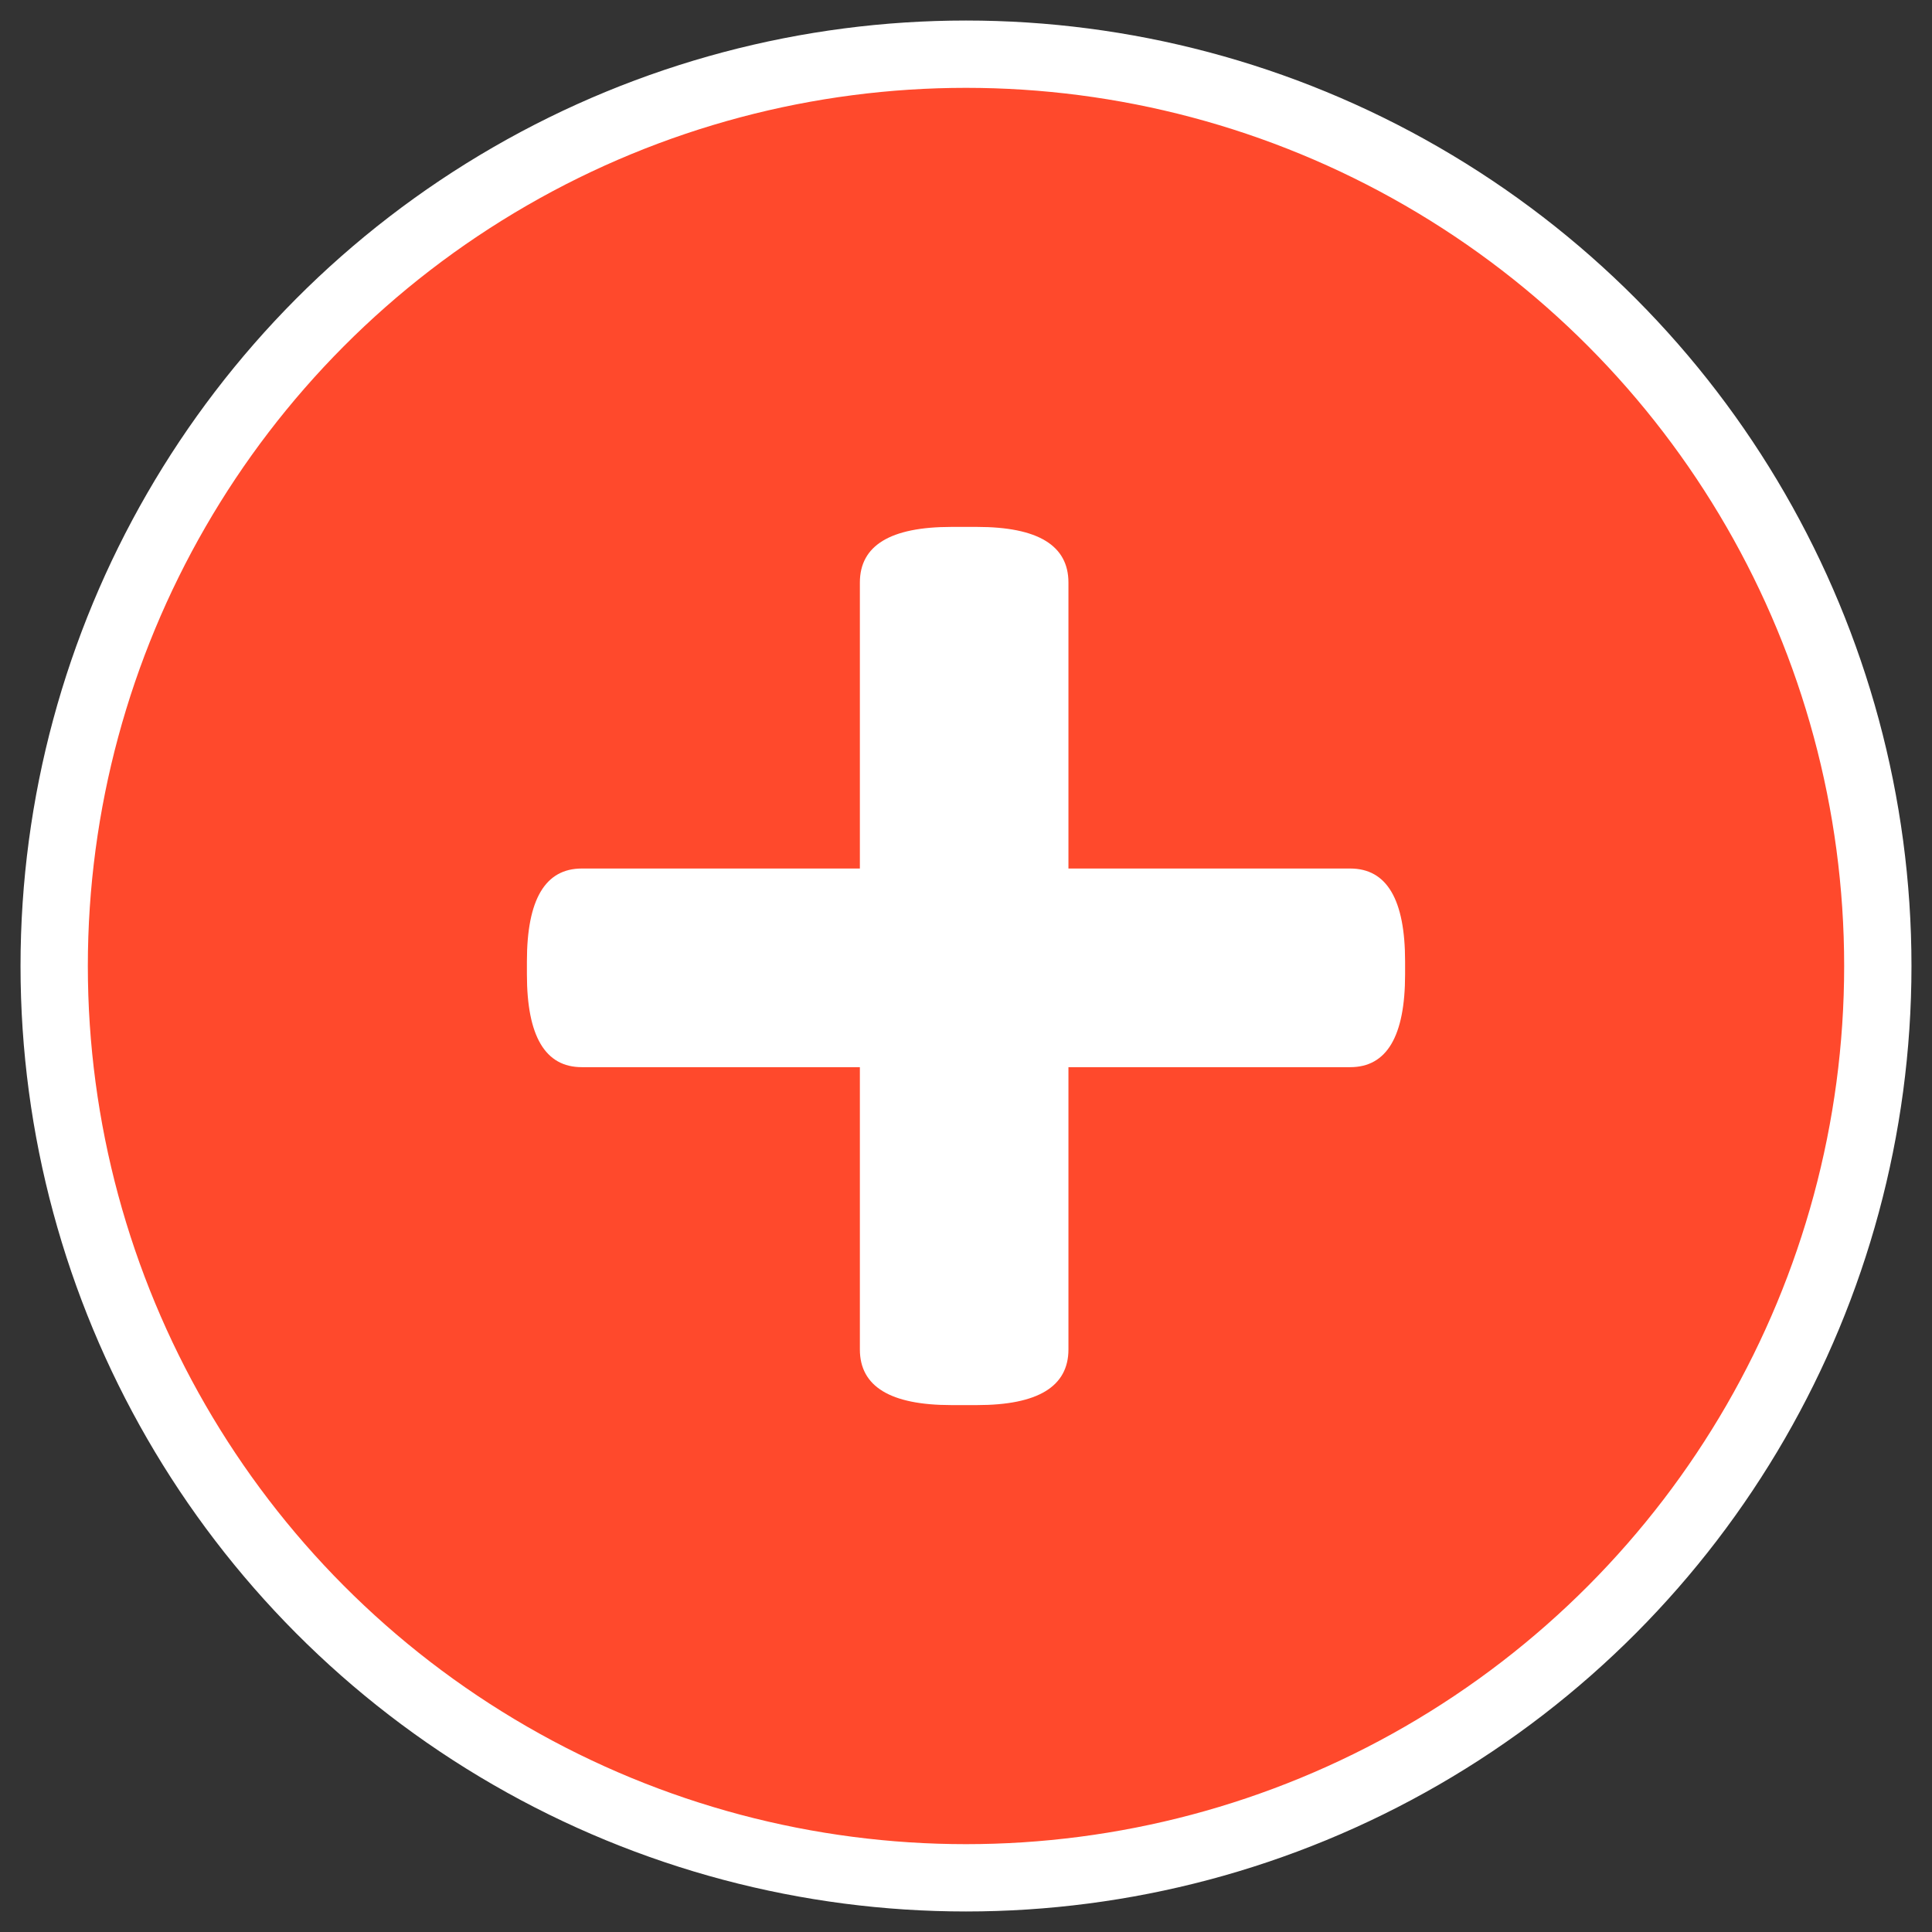 <?xml version="1.0" encoding="UTF-8"?> <svg xmlns="http://www.w3.org/2000/svg" width="44" height="44" viewBox="0 0 44 44" fill="none"><rect x="0" y="0" width="44" height="44" fill="#333333" stroke="none"/><circle cx="22" cy="22" r="20.766" fill="#FF492C" stroke="white" stroke-width="1.533"></circle><path d="M21.667 32C20.278 32 19.583 31.577 19.583 30.732V24.304H13.25C12.417 24.304 12 23.6 12 22.19V21.894C12 20.485 12.417 19.78 13.25 19.78H19.583V13.268C19.583 12.423 20.278 12 21.667 12H22.25C23.639 12 24.333 12.423 24.333 13.268V19.78H30.75C31.583 19.78 32 20.485 32 21.894V22.19C32 23.6 31.583 24.304 30.75 24.304H24.333V30.732C24.333 31.577 23.639 32 22.25 32H21.667Z" fill="white"></path></svg> 